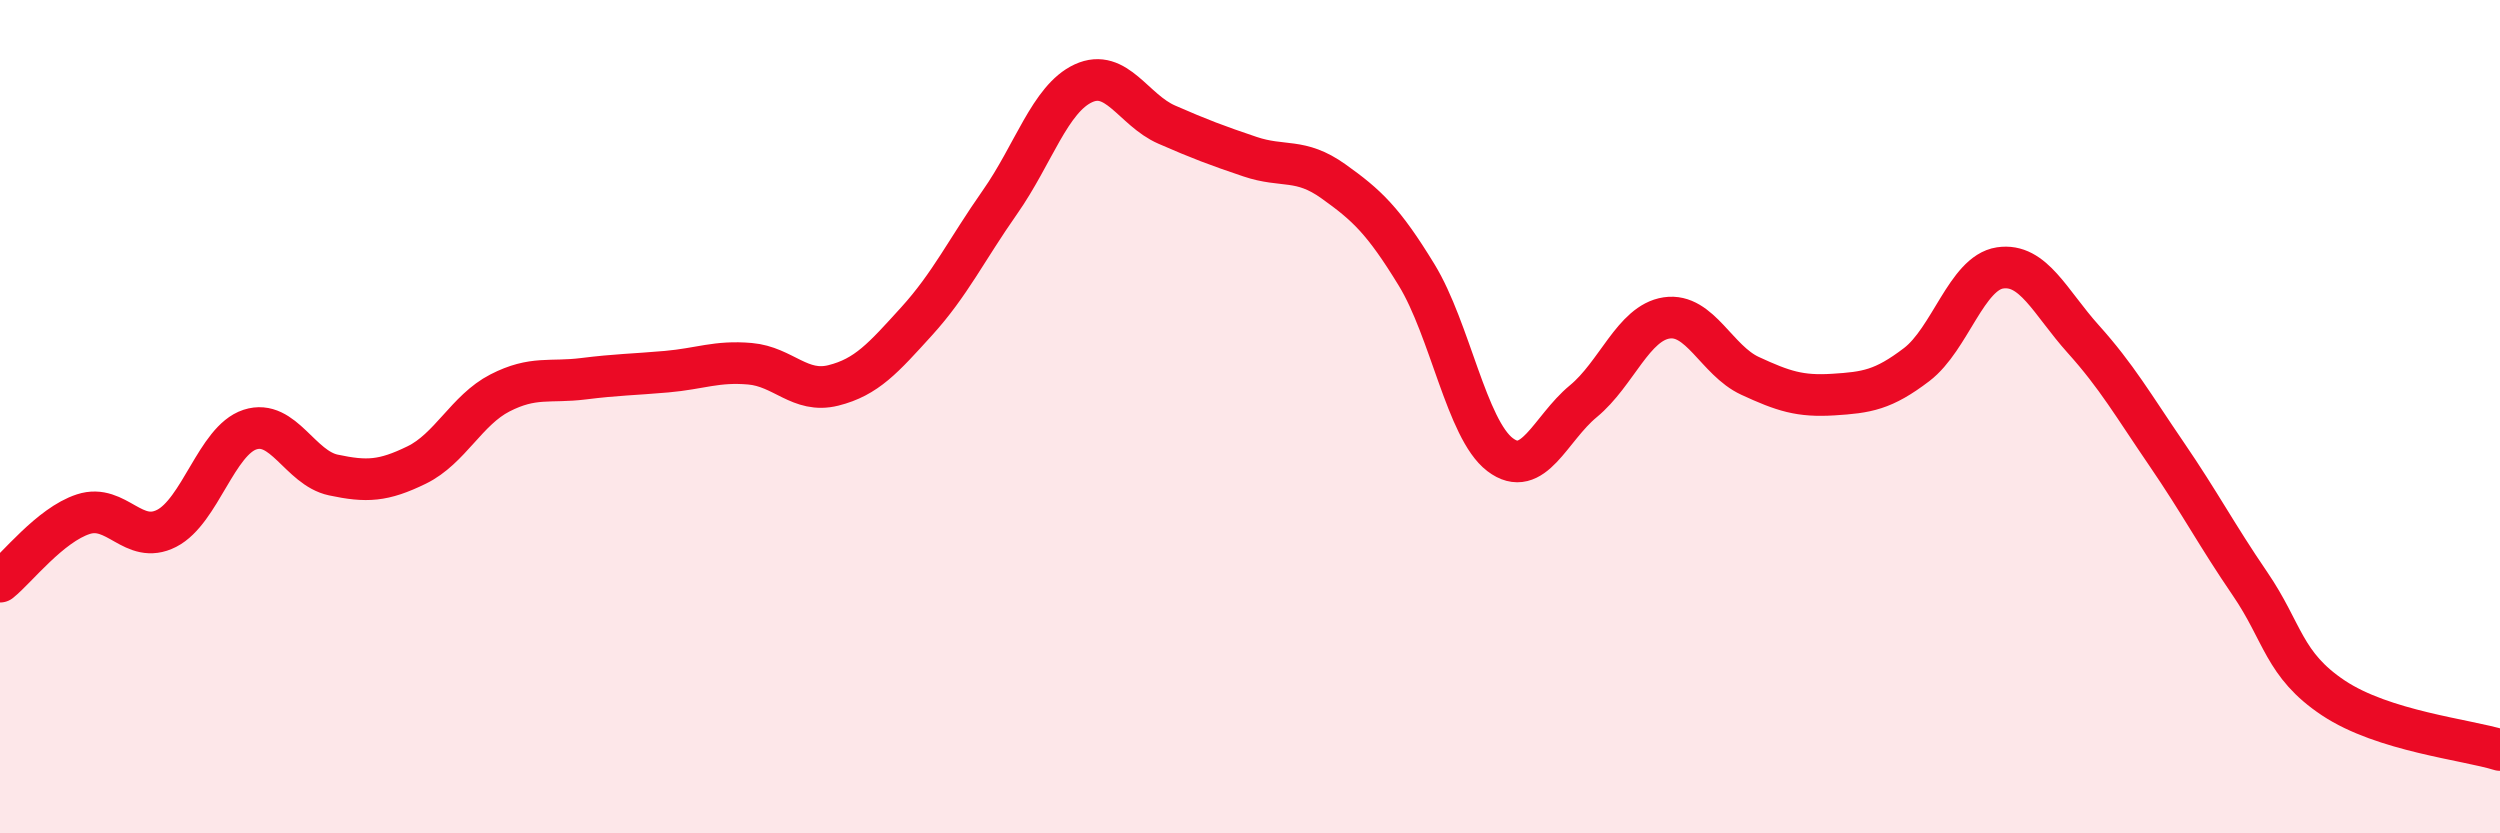 
    <svg width="60" height="20" viewBox="0 0 60 20" xmlns="http://www.w3.org/2000/svg">
      <path
        d="M 0,13.96 C 0.4,13.64 1.2,12.6 2,12.34 C 2.8,12.08 3.2,13.09 4,12.68 C 4.8,12.27 5.2,10.57 6,10.31 C 6.8,10.05 7.2,11.23 8,11.4 C 8.8,11.57 9.2,11.55 10,11.16 C 10.8,10.77 11.2,9.84 12,9.43 C 12.8,9.02 13.2,9.19 14,9.09 C 14.8,8.99 15.2,8.99 16,8.92 C 16.8,8.85 17.2,8.66 18,8.73 C 18.8,8.8 19.2,9.45 20,9.25 C 20.8,9.05 21.2,8.59 22,7.71 C 22.8,6.83 23.2,5.99 24,4.85 C 24.8,3.71 25.2,2.37 26,2 C 26.8,1.63 27.2,2.64 28,2.99 C 28.8,3.34 29.2,3.49 30,3.76 C 30.8,4.03 31.2,3.78 32,4.35 C 32.8,4.92 33.2,5.29 34,6.6 C 34.8,7.91 35.2,10.3 36,10.91 C 36.8,11.52 37.2,10.29 38,9.63 C 38.8,8.97 39.2,7.75 40,7.63 C 40.8,7.51 41.2,8.65 42,9.02 C 42.8,9.39 43.2,9.52 44,9.47 C 44.8,9.42 45.2,9.36 46,8.75 C 46.8,8.14 47.2,6.55 48,6.43 C 48.8,6.31 49.2,7.25 50,8.14 C 50.8,9.03 51.2,9.73 52,10.9 C 52.8,12.07 53.2,12.84 54,14.01 C 54.8,15.18 54.8,15.95 56,16.75 C 57.2,17.55 59.2,17.75 60,18L60 20L0 20Z"
        fill="#EB0A25"
        opacity="0.1"
        stroke-linecap="round"
        stroke-linejoin="round"
      />
      <path
        d="M 0,13.96 C 0.4,13.64 1.2,12.6 2,12.34 C 2.8,12.08 3.2,13.09 4,12.68 C 4.8,12.27 5.2,10.57 6,10.31 C 6.8,10.05 7.2,11.23 8,11.4 C 8.8,11.57 9.2,11.55 10,11.16 C 10.8,10.77 11.2,9.84 12,9.43 C 12.8,9.02 13.2,9.19 14,9.09 C 14.8,8.99 15.2,8.99 16,8.92 C 16.8,8.85 17.2,8.66 18,8.73 C 18.8,8.8 19.2,9.45 20,9.25 C 20.8,9.05 21.2,8.59 22,7.71 C 22.8,6.83 23.2,5.99 24,4.85 C 24.8,3.71 25.2,2.37 26,2 C 26.8,1.63 27.2,2.64 28,2.99 C 28.8,3.34 29.2,3.49 30,3.76 C 30.8,4.03 31.2,3.78 32,4.35 C 32.8,4.92 33.2,5.29 34,6.6 C 34.8,7.91 35.2,10.3 36,10.91 C 36.8,11.52 37.2,10.29 38,9.63 C 38.8,8.97 39.2,7.75 40,7.63 C 40.8,7.51 41.2,8.65 42,9.02 C 42.8,9.39 43.2,9.52 44,9.47 C 44.8,9.42 45.2,9.36 46,8.75 C 46.8,8.14 47.2,6.55 48,6.43 C 48.8,6.31 49.2,7.25 50,8.14 C 50.8,9.03 51.2,9.73 52,10.9 C 52.8,12.07 53.2,12.84 54,14.01 C 54.8,15.18 54.8,15.95 56,16.75 C 57.2,17.55 59.2,17.75 60,18"
        stroke="#EB0A25"
        stroke-width="1"
        fill="none"
        stroke-linecap="round"
        stroke-linejoin="round"
      />
    </svg>
  